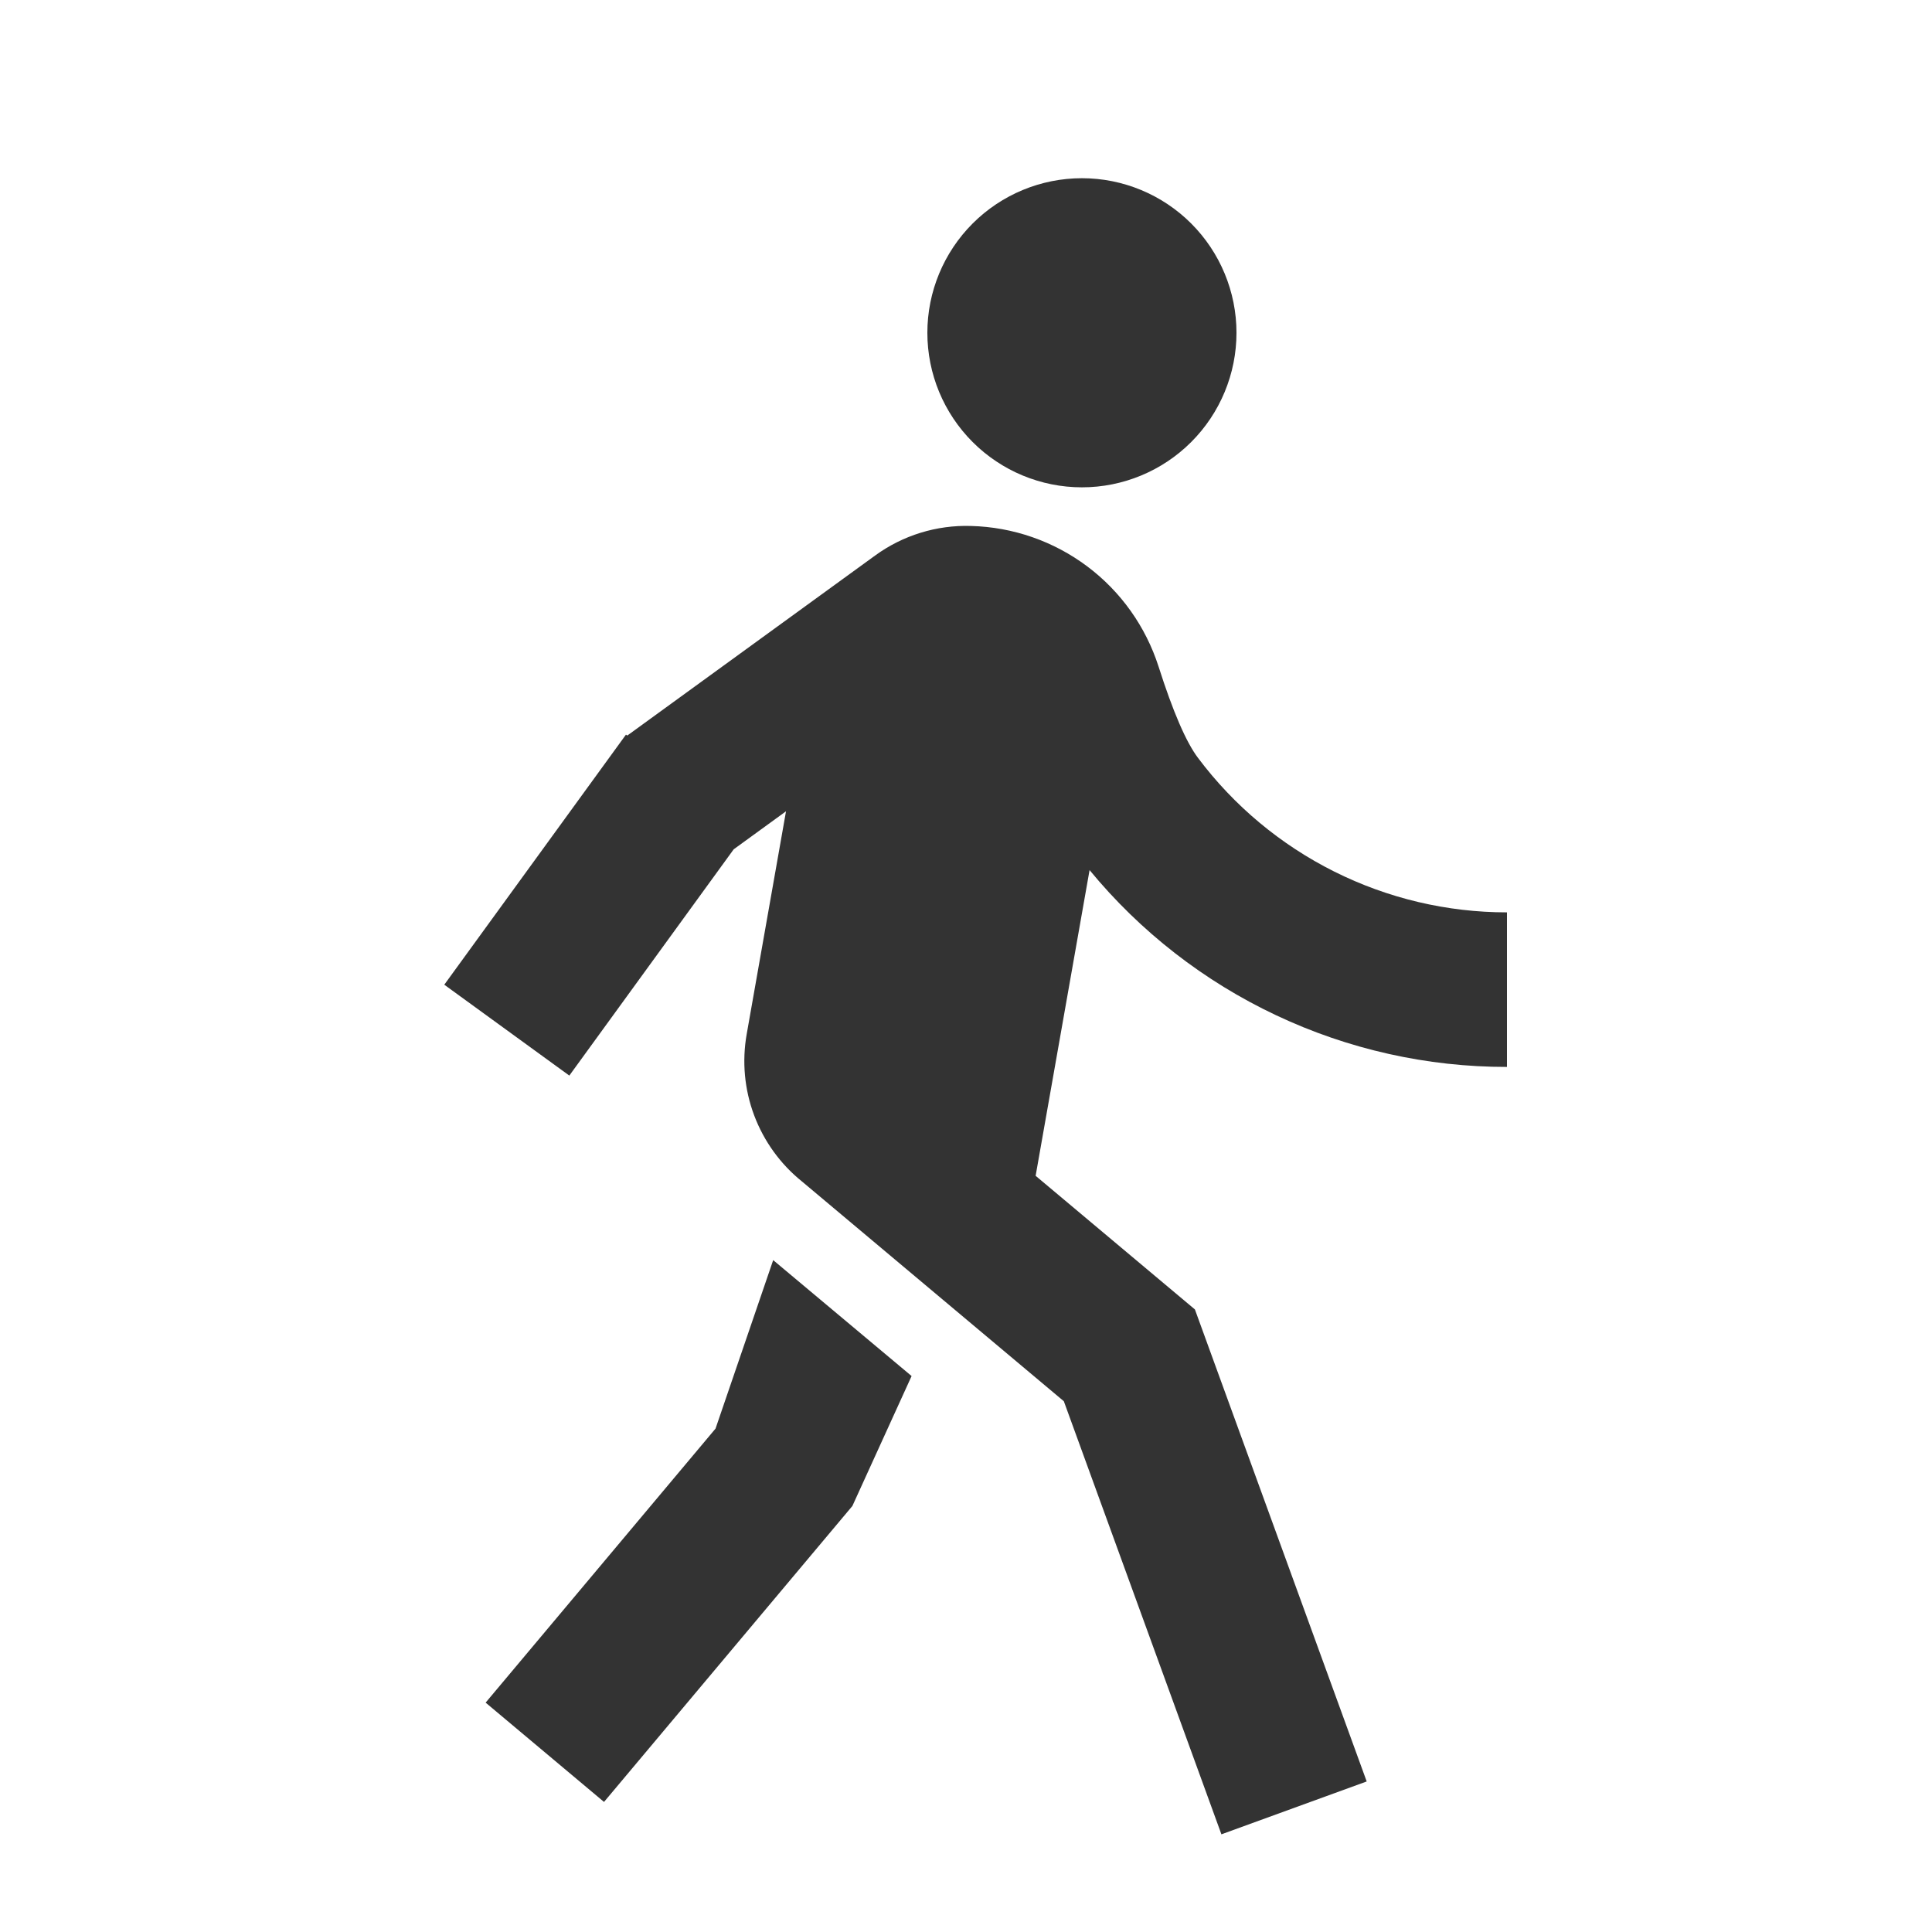 <svg width="25" height="25" viewBox="0 0 25 25" fill="none" xmlns="http://www.w3.org/2000/svg">
<path d="M8.117 9.518L11.322 7.19C11.682 6.927 12.12 6.792 12.565 6.806C13.108 6.82 13.634 7.003 14.069 7.329C14.504 7.655 14.826 8.109 14.992 8.626C15.178 9.209 15.348 9.603 15.502 9.807C15.968 10.428 16.571 10.931 17.265 11.278C17.959 11.625 18.724 11.806 19.5 11.806V13.806C18.468 13.807 17.448 13.579 16.514 13.138C15.58 12.698 14.755 12.056 14.099 11.259L13.401 15.215L15.462 16.944L17.685 23.052L15.805 23.736L13.766 18.132L10.376 15.287C10.098 15.063 9.885 14.768 9.759 14.433C9.633 14.098 9.6 13.735 9.662 13.383L10.171 10.498L9.494 10.99L7.367 13.918L5.749 12.742L8.1 9.506L8.117 9.518ZM14 6.306C13.47 6.306 12.961 6.095 12.586 5.72C12.211 5.345 12 4.837 12 4.306C12 3.776 12.211 3.267 12.586 2.892C12.961 2.517 13.47 2.306 14 2.306C14.53 2.306 15.039 2.517 15.414 2.892C15.789 3.267 16 3.776 16 4.306C16 4.837 15.789 5.345 15.414 5.72C15.039 6.095 14.53 6.306 14 6.306ZM11.03 19.487L7.816 23.317L6.284 22.032L9.259 18.486L10.005 16.306L11.796 17.806L11.03 19.487Z" fill="#333333"/>
</svg>
